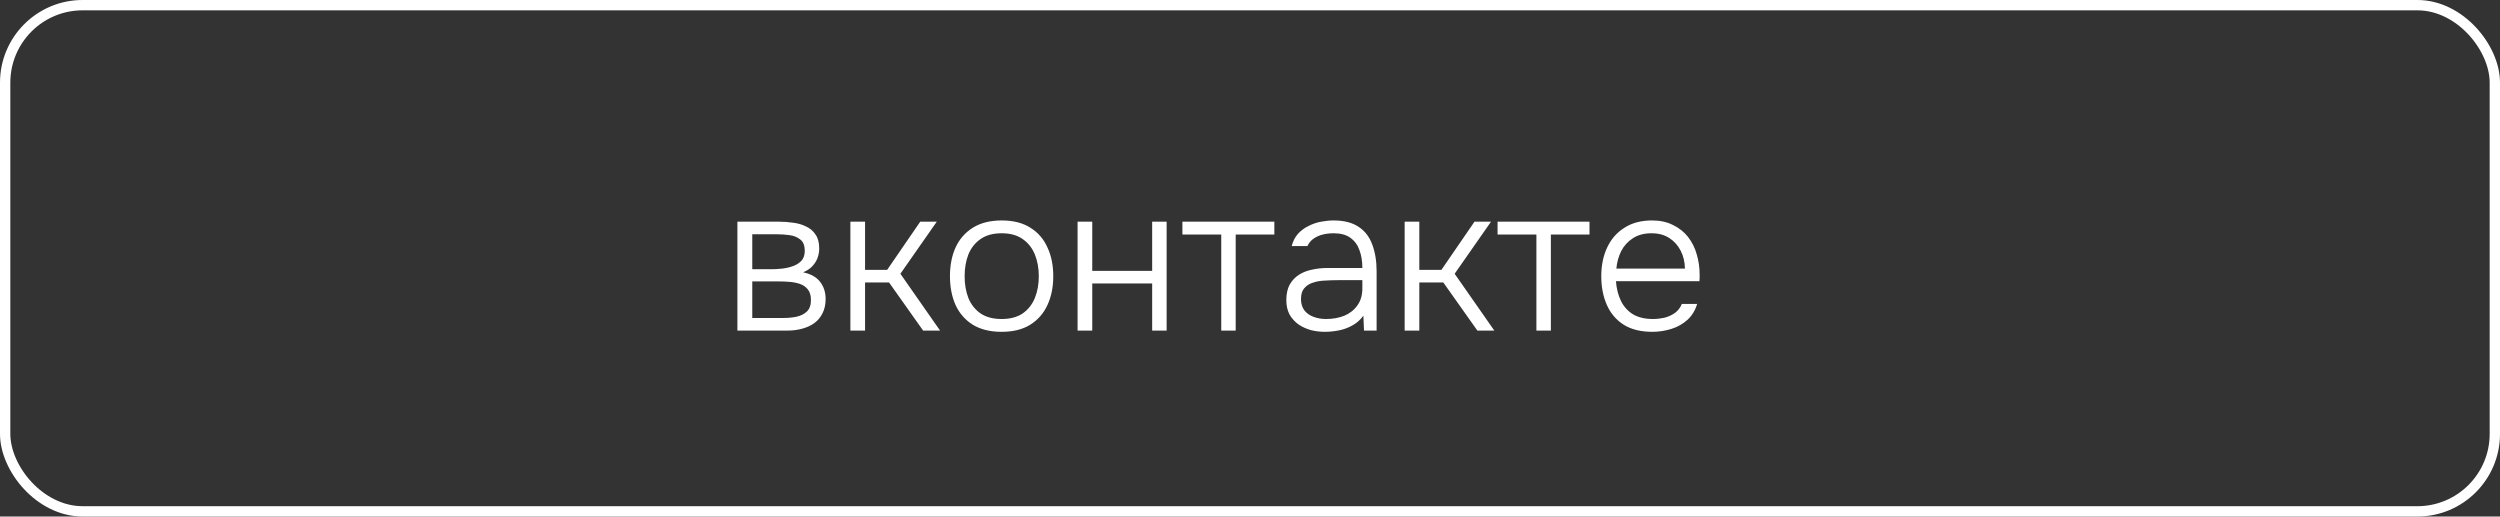 <?xml version="1.0" encoding="UTF-8"?> <svg xmlns="http://www.w3.org/2000/svg" width="121" height="25" viewBox="0 0 121 25" fill="none"><rect x="0" y="0" width="121" height="25" fill="#333333" stroke="none"/><path d="M35.69 16V10.73H37.72C37.94 10.73 38.163 10.747 38.39 10.78C38.617 10.807 38.823 10.867 39.01 10.96C39.203 11.047 39.357 11.177 39.47 11.35C39.59 11.517 39.65 11.743 39.65 12.03C39.65 12.183 39.623 12.333 39.57 12.48C39.517 12.627 39.433 12.76 39.32 12.88C39.213 13 39.063 13.1 38.87 13.18C39.25 13.26 39.527 13.417 39.7 13.65C39.873 13.877 39.96 14.15 39.96 14.47C39.96 14.737 39.91 14.967 39.81 15.16C39.717 15.353 39.583 15.513 39.41 15.64C39.243 15.76 39.047 15.85 38.82 15.91C38.6 15.97 38.367 16 38.12 16H35.69ZM36.41 15.39H37.93C38.143 15.39 38.35 15.37 38.55 15.33C38.757 15.283 38.923 15.2 39.05 15.08C39.183 14.953 39.25 14.77 39.25 14.53C39.25 14.303 39.2 14.13 39.1 14.01C39 13.883 38.87 13.793 38.71 13.74C38.55 13.687 38.377 13.653 38.19 13.64C38.003 13.627 37.827 13.62 37.66 13.62H36.41V15.39ZM36.41 13.03H37.37C37.517 13.03 37.68 13.02 37.86 13C38.04 12.98 38.213 12.94 38.38 12.88C38.547 12.82 38.683 12.733 38.79 12.62C38.897 12.5 38.95 12.343 38.95 12.15C38.95 11.883 38.877 11.697 38.73 11.59C38.59 11.477 38.417 11.407 38.21 11.38C38.01 11.353 37.817 11.34 37.63 11.34H36.41V13.03ZM41.159 16V10.73H41.869V13.06H42.939L44.539 10.73H45.339L43.579 13.25L45.499 16H44.679L43.029 13.67H41.869V16H41.159ZM48.478 16.06C47.925 16.06 47.462 15.947 47.088 15.72C46.715 15.487 46.435 15.167 46.248 14.76C46.068 14.353 45.978 13.89 45.978 13.37C45.978 12.843 46.068 12.38 46.248 11.98C46.435 11.573 46.715 11.253 47.088 11.02C47.462 10.787 47.928 10.67 48.488 10.67C49.042 10.67 49.502 10.787 49.868 11.02C50.242 11.253 50.518 11.573 50.698 11.98C50.885 12.38 50.978 12.843 50.978 13.37C50.978 13.89 50.885 14.353 50.698 14.76C50.512 15.167 50.232 15.487 49.858 15.72C49.492 15.947 49.032 16.06 48.478 16.06ZM48.478 15.44C48.892 15.44 49.232 15.35 49.498 15.17C49.765 14.983 49.962 14.733 50.088 14.42C50.215 14.107 50.278 13.757 50.278 13.37C50.278 12.983 50.215 12.633 50.088 12.32C49.962 12.007 49.765 11.757 49.498 11.57C49.232 11.383 48.892 11.29 48.478 11.29C48.065 11.29 47.725 11.383 47.458 11.57C47.192 11.757 46.995 12.007 46.868 12.32C46.748 12.633 46.688 12.983 46.688 13.37C46.688 13.757 46.748 14.107 46.868 14.42C46.995 14.733 47.192 14.983 47.458 15.17C47.725 15.35 48.065 15.44 48.478 15.44ZM52.155 16V10.73H52.865V13.11H55.765V10.73H56.465V16H55.765V13.72H52.865V16H52.155ZM59.108 16V11.35H57.228V10.73H61.678V11.35H59.808V16H59.108ZM64.108 16.06C63.895 16.06 63.678 16.033 63.458 15.98C63.238 15.92 63.038 15.83 62.858 15.71C62.678 15.583 62.531 15.423 62.418 15.23C62.311 15.03 62.258 14.797 62.258 14.53C62.258 14.23 62.311 13.98 62.418 13.78C62.531 13.58 62.681 13.42 62.868 13.3C63.054 13.18 63.268 13.097 63.508 13.05C63.748 12.997 64.001 12.97 64.268 12.97H65.938C65.938 12.643 65.891 12.357 65.798 12.11C65.711 11.857 65.564 11.657 65.358 11.51C65.158 11.363 64.888 11.29 64.548 11.29C64.368 11.29 64.195 11.31 64.028 11.35C63.861 11.39 63.711 11.457 63.578 11.55C63.451 11.637 63.351 11.757 63.278 11.91H62.518C62.578 11.677 62.678 11.48 62.818 11.32C62.965 11.16 63.135 11.033 63.328 10.94C63.521 10.84 63.724 10.77 63.938 10.73C64.151 10.69 64.355 10.67 64.548 10.67C65.048 10.67 65.451 10.773 65.758 10.98C66.064 11.18 66.284 11.467 66.418 11.84C66.558 12.207 66.628 12.64 66.628 13.14V16H66.018L65.988 15.28C65.841 15.48 65.665 15.637 65.458 15.75C65.258 15.863 65.041 15.943 64.808 15.99C64.581 16.037 64.348 16.06 64.108 16.06ZM64.178 15.44C64.504 15.44 64.801 15.387 65.068 15.28C65.335 15.167 65.544 15 65.698 14.78C65.858 14.56 65.938 14.287 65.938 13.96V13.56H64.758C64.551 13.56 64.341 13.567 64.128 13.58C63.914 13.587 63.721 13.62 63.548 13.68C63.374 13.733 63.234 13.823 63.128 13.95C63.021 14.07 62.968 14.243 62.968 14.47C62.968 14.697 63.025 14.883 63.138 15.03C63.251 15.17 63.401 15.273 63.588 15.34C63.775 15.407 63.971 15.44 64.178 15.44ZM67.985 16V10.73H68.695V13.06H69.765L71.365 10.73H72.165L70.405 13.25L72.325 16H71.505L69.855 13.67H68.695V16H67.985ZM74.362 16V11.35H72.482V10.73H76.932V11.35H75.062V16H74.362ZM79.972 16.06C79.418 16.06 78.958 15.947 78.592 15.72C78.225 15.487 77.952 15.167 77.772 14.76C77.592 14.353 77.502 13.89 77.502 13.37C77.502 12.85 77.595 12.39 77.782 11.99C77.968 11.583 78.245 11.263 78.612 11.03C78.978 10.79 79.428 10.67 79.962 10.67C80.348 10.67 80.685 10.743 80.972 10.89C81.265 11.03 81.508 11.223 81.702 11.47C81.895 11.717 82.035 11.997 82.122 12.31C82.215 12.623 82.262 12.947 82.262 13.28C82.262 13.34 82.262 13.397 82.262 13.45C82.262 13.503 82.258 13.557 82.252 13.61H78.212C78.238 13.963 78.318 14.28 78.452 14.56C78.585 14.833 78.778 15.05 79.032 15.21C79.292 15.363 79.615 15.44 80.002 15.44C80.182 15.44 80.365 15.42 80.552 15.38C80.738 15.333 80.908 15.257 81.062 15.15C81.215 15.037 81.328 14.89 81.402 14.71H82.142C82.048 15.023 81.892 15.28 81.672 15.48C81.452 15.68 81.192 15.827 80.892 15.92C80.592 16.013 80.285 16.06 79.972 16.06ZM78.232 13H81.552C81.545 12.673 81.475 12.383 81.342 12.13C81.208 11.87 81.025 11.667 80.792 11.52C80.558 11.367 80.272 11.29 79.932 11.29C79.578 11.29 79.278 11.37 79.032 11.53C78.785 11.69 78.595 11.9 78.462 12.16C78.335 12.42 78.258 12.7 78.232 13Z" fill="white"></path><rect x="0.25" y="0.25" width="120.5" height="24.5" rx="3.75" stroke="white" stroke-width="0.5"></rect></svg> 